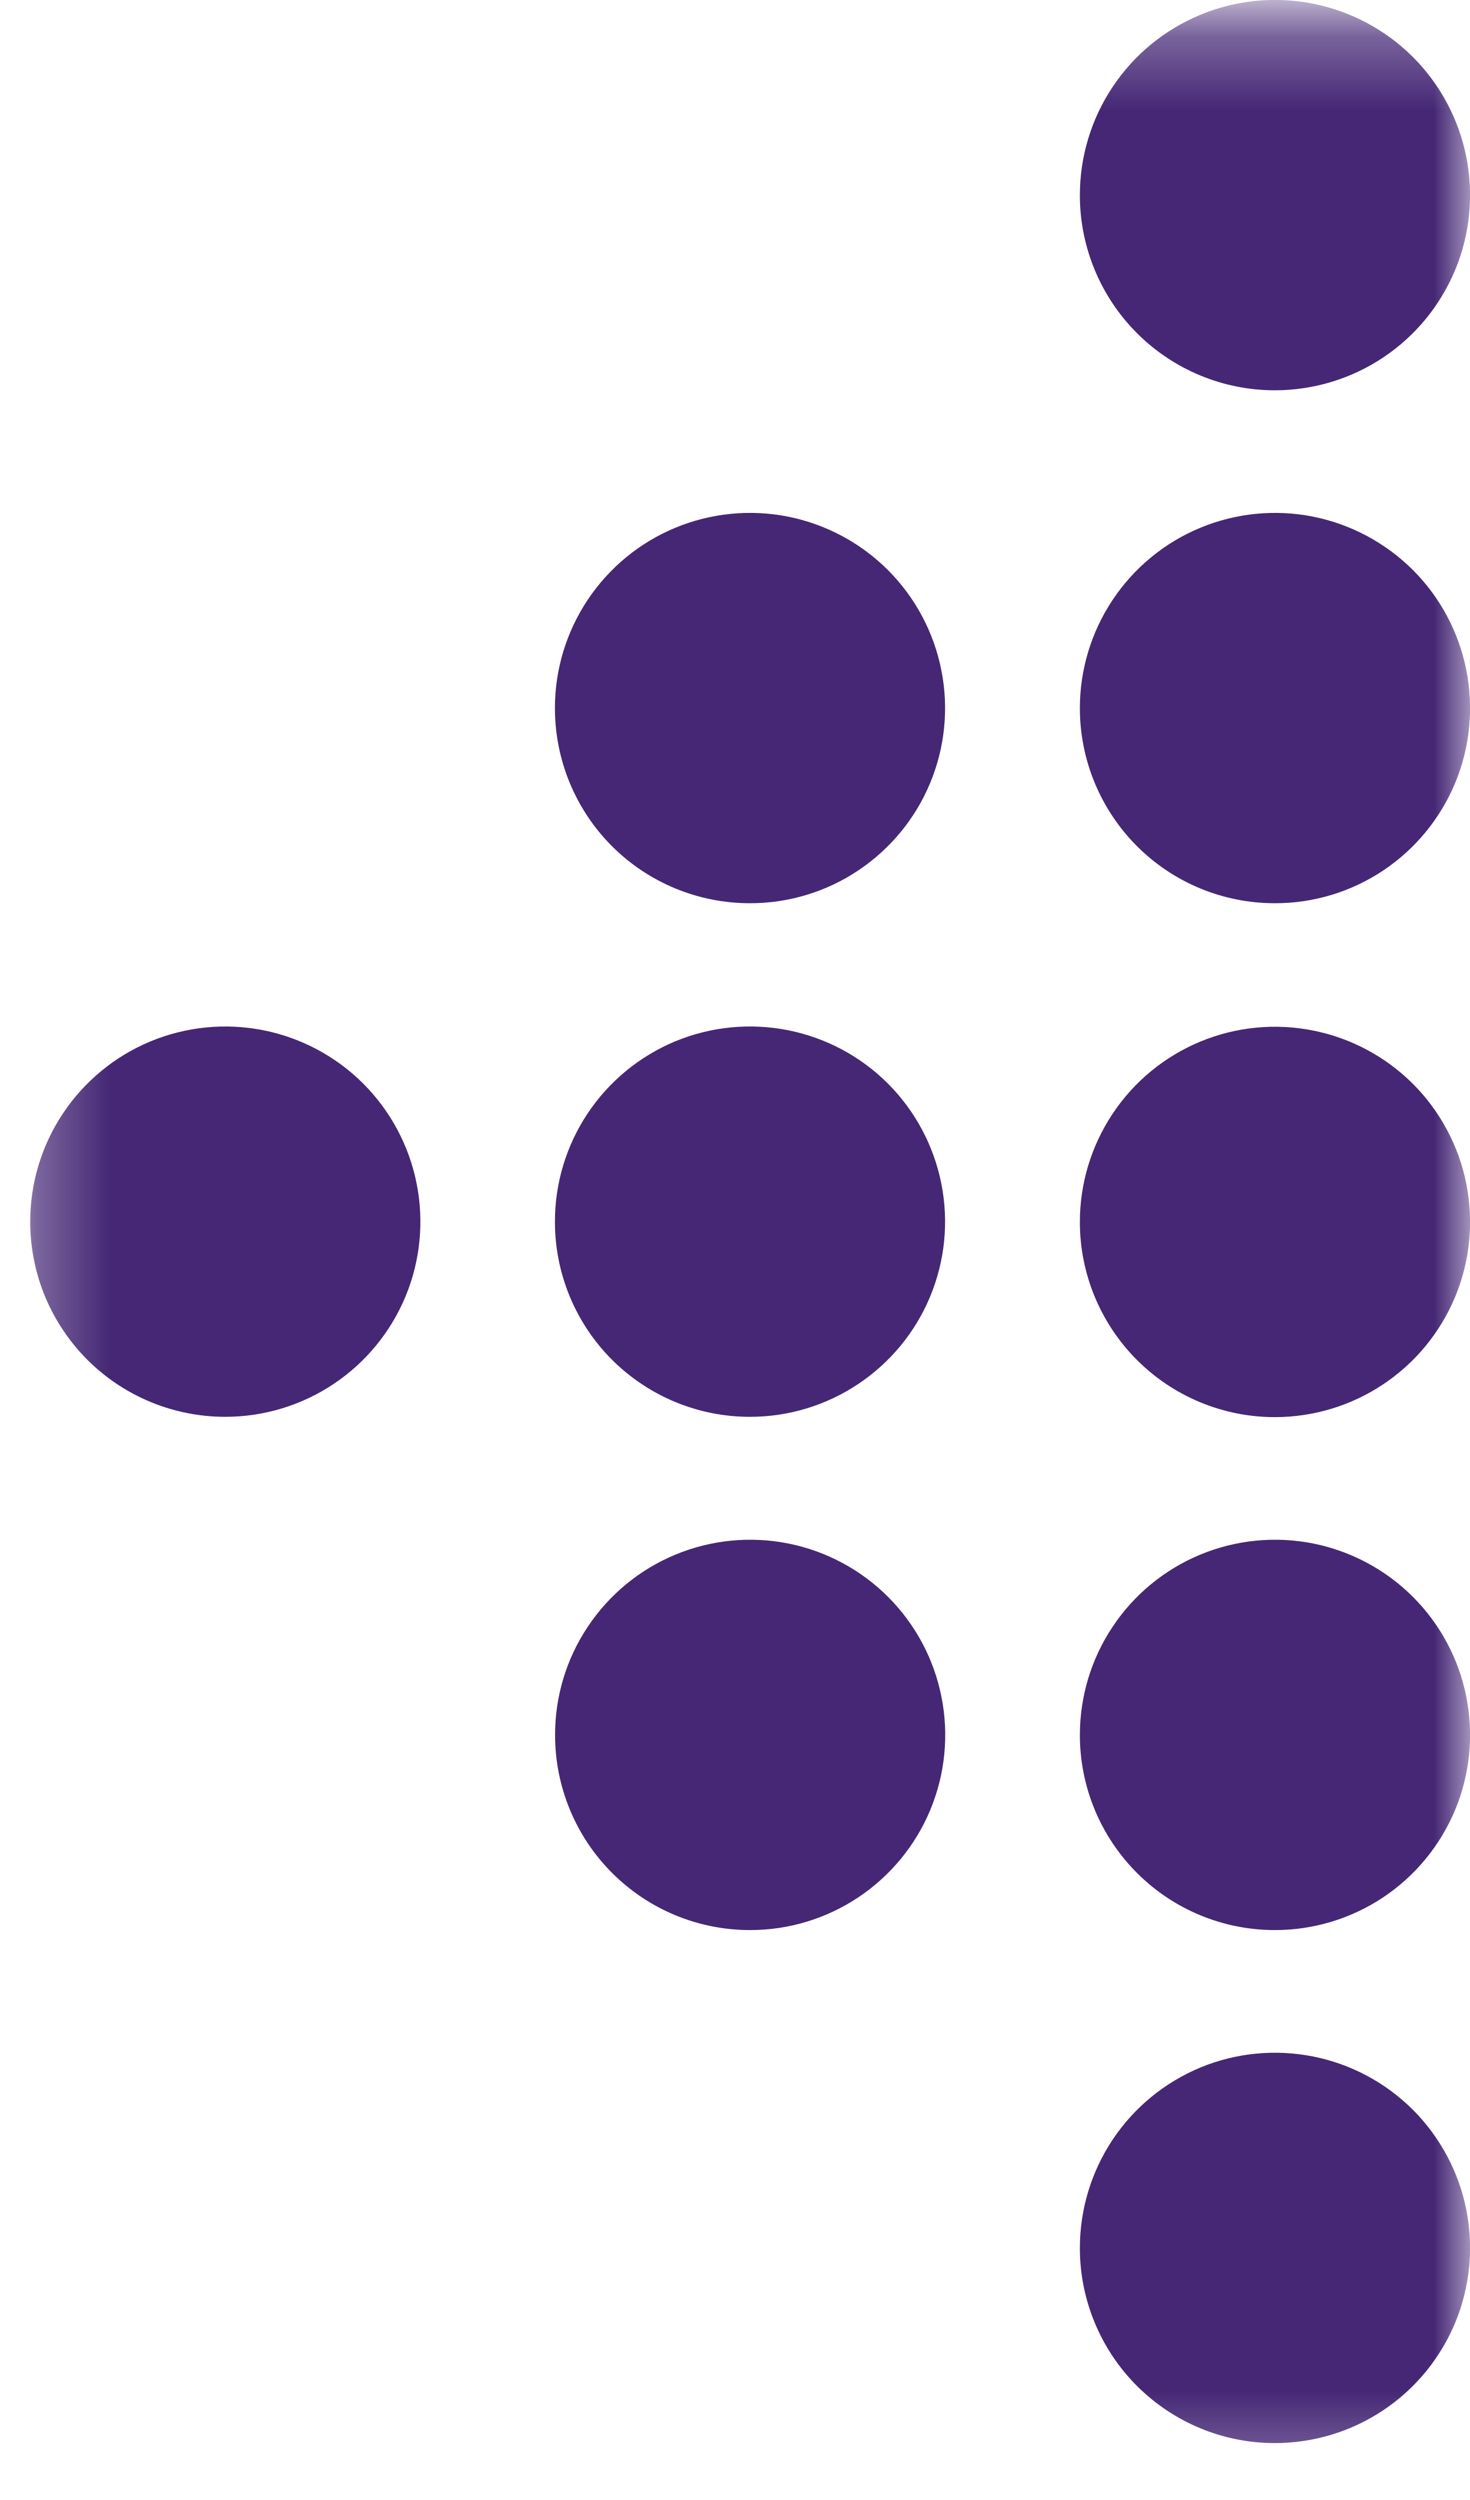 <svg width="20" height="34" viewBox="0 0 20 34" fill="none" xmlns="http://www.w3.org/2000/svg">
<mask id="mask0_6111_54118" style="mask-type:luminance" maskUnits="userSpaceOnUse" x="0" y="0" width="20" height="34">
<path d="M19.999 33.717L19.999 0.28L0.289 0.28L0.289 33.717L19.999 33.717Z" fill="white"/>
</mask>
<g mask="url(#mask0_6111_54118)">
<path d="M17.344 33.226C17.869 33.226 18.383 33.071 18.82 32.779C19.257 32.488 19.597 32.073 19.799 31.588C20 31.103 20.052 30.569 19.95 30.054C19.848 29.539 19.595 29.066 19.224 28.694C18.852 28.323 18.379 28.07 17.864 27.968C17.349 27.866 16.815 27.918 16.33 28.119C15.845 28.321 15.43 28.661 15.139 29.098C14.847 29.535 14.692 30.049 14.692 30.574C14.692 31.277 14.972 31.952 15.469 32.449C15.966 32.946 16.641 33.226 17.344 33.226Z" fill="#452775"/>
<path d="M17.344 26.249C17.869 26.25 18.383 26.094 18.82 25.803C19.257 25.511 19.597 25.097 19.799 24.612C20 24.127 20.052 23.593 19.95 23.078C19.848 22.562 19.595 22.089 19.224 21.718C18.852 21.346 18.379 21.094 17.864 20.991C17.349 20.889 16.815 20.942 16.33 21.143C15.845 21.344 15.43 21.685 15.139 22.122C14.847 22.558 14.692 23.072 14.692 23.597C14.692 24.3 14.972 24.975 15.469 25.472C15.966 25.97 16.641 26.249 17.344 26.249Z" fill="#452775"/>
<path d="M17.344 19.273C17.869 19.273 18.383 19.118 18.82 18.826C19.257 18.535 19.597 18.12 19.799 17.635C20 17.15 20.052 16.616 19.95 16.101C19.848 15.586 19.595 15.113 19.224 14.741C18.852 14.37 18.379 14.117 17.864 14.015C17.349 13.912 16.815 13.965 16.33 14.166C15.845 14.367 15.43 14.708 15.139 15.145C14.847 15.582 14.692 16.095 14.692 16.62C14.692 17.324 14.972 17.998 15.469 18.496C15.966 18.993 16.641 19.273 17.344 19.273Z" fill="#452775"/>
<path d="M17.344 12.284C17.869 12.285 18.383 12.13 18.82 11.838C19.257 11.546 19.597 11.132 19.799 10.647C20 10.162 20.052 9.628 19.95 9.113C19.848 8.598 19.595 8.124 19.224 7.753C18.852 7.382 18.379 7.129 17.864 7.026C17.349 6.924 16.815 6.977 16.33 7.178C15.845 7.379 15.43 7.72 15.139 8.157C14.847 8.594 14.692 9.107 14.692 9.632C14.692 10.336 14.972 11.01 15.469 11.508C15.966 12.005 16.641 12.284 17.344 12.284Z" fill="#452775"/>
<path d="M17.344 5.308C17.869 5.308 18.383 5.153 18.82 4.861C19.257 4.57 19.597 4.155 19.799 3.67C20 3.185 20.052 2.651 19.95 2.136C19.848 1.621 19.595 1.148 19.224 0.776C18.852 0.405 18.379 0.152 17.864 0.05C17.349 -0.052 16.815 0 16.33 0.202C15.845 0.403 15.43 0.743 15.139 1.18C14.847 1.617 14.692 2.13 14.692 2.656C14.692 3.359 14.972 4.034 15.469 4.531C15.966 5.028 16.641 5.308 17.344 5.308Z" fill="#452775"/>
<path d="M10.204 26.249C10.729 26.25 11.242 26.094 11.679 25.803C12.116 25.511 12.457 25.097 12.658 24.612C12.859 24.127 12.912 23.593 12.809 23.078C12.707 22.562 12.454 22.089 12.083 21.718C11.711 21.346 11.238 21.094 10.723 20.991C10.208 20.889 9.674 20.942 9.189 21.143C8.704 21.344 8.289 21.685 7.998 22.122C7.706 22.558 7.551 23.072 7.552 23.597C7.552 24.3 7.831 24.975 8.328 25.472C8.826 25.97 9.5 26.249 10.204 26.249Z" fill="#452775"/>
<path d="M10.202 19.269C10.727 19.269 11.24 19.114 11.677 18.822C12.114 18.531 12.455 18.116 12.656 17.631C12.857 17.146 12.91 16.612 12.807 16.097C12.705 15.582 12.452 15.109 12.081 14.737C11.71 14.366 11.236 14.113 10.721 14.011C10.206 13.909 9.672 13.961 9.187 14.162C8.702 14.364 8.288 14.704 7.996 15.141C7.705 15.578 7.549 16.091 7.55 16.617C7.55 17.32 7.829 17.995 8.326 18.492C8.824 18.989 9.498 19.269 10.202 19.269Z" fill="#452775"/>
<path d="M10.202 12.284C10.727 12.285 11.24 12.13 11.677 11.838C12.114 11.546 12.455 11.132 12.656 10.647C12.857 10.162 12.91 9.628 12.807 9.113C12.705 8.598 12.452 8.124 12.081 7.753C11.71 7.382 11.236 7.129 10.721 7.026C10.206 6.924 9.672 6.977 9.187 7.178C8.702 7.379 8.288 7.72 7.996 8.157C7.705 8.594 7.549 9.107 7.55 9.632C7.55 10.336 7.829 11.01 8.326 11.508C8.824 12.005 9.498 12.284 10.202 12.284Z" fill="#452775"/>
<path d="M3.068 19.269C3.593 19.268 4.106 19.112 4.542 18.82C4.978 18.528 5.318 18.113 5.519 17.628C5.719 17.143 5.771 16.609 5.668 16.094C5.565 15.579 5.312 15.107 4.941 14.736C4.569 14.365 4.096 14.113 3.581 14.011C3.066 13.909 2.532 13.962 2.047 14.163C1.563 14.364 1.148 14.705 0.857 15.142C0.566 15.578 0.41 16.092 0.411 16.617C0.411 16.965 0.48 17.311 0.613 17.633C0.747 17.955 0.943 18.247 1.189 18.494C1.436 18.74 1.729 18.935 2.051 19.068C2.374 19.201 2.719 19.269 3.068 19.269Z" fill="#452775"/>
</g>
</svg>
